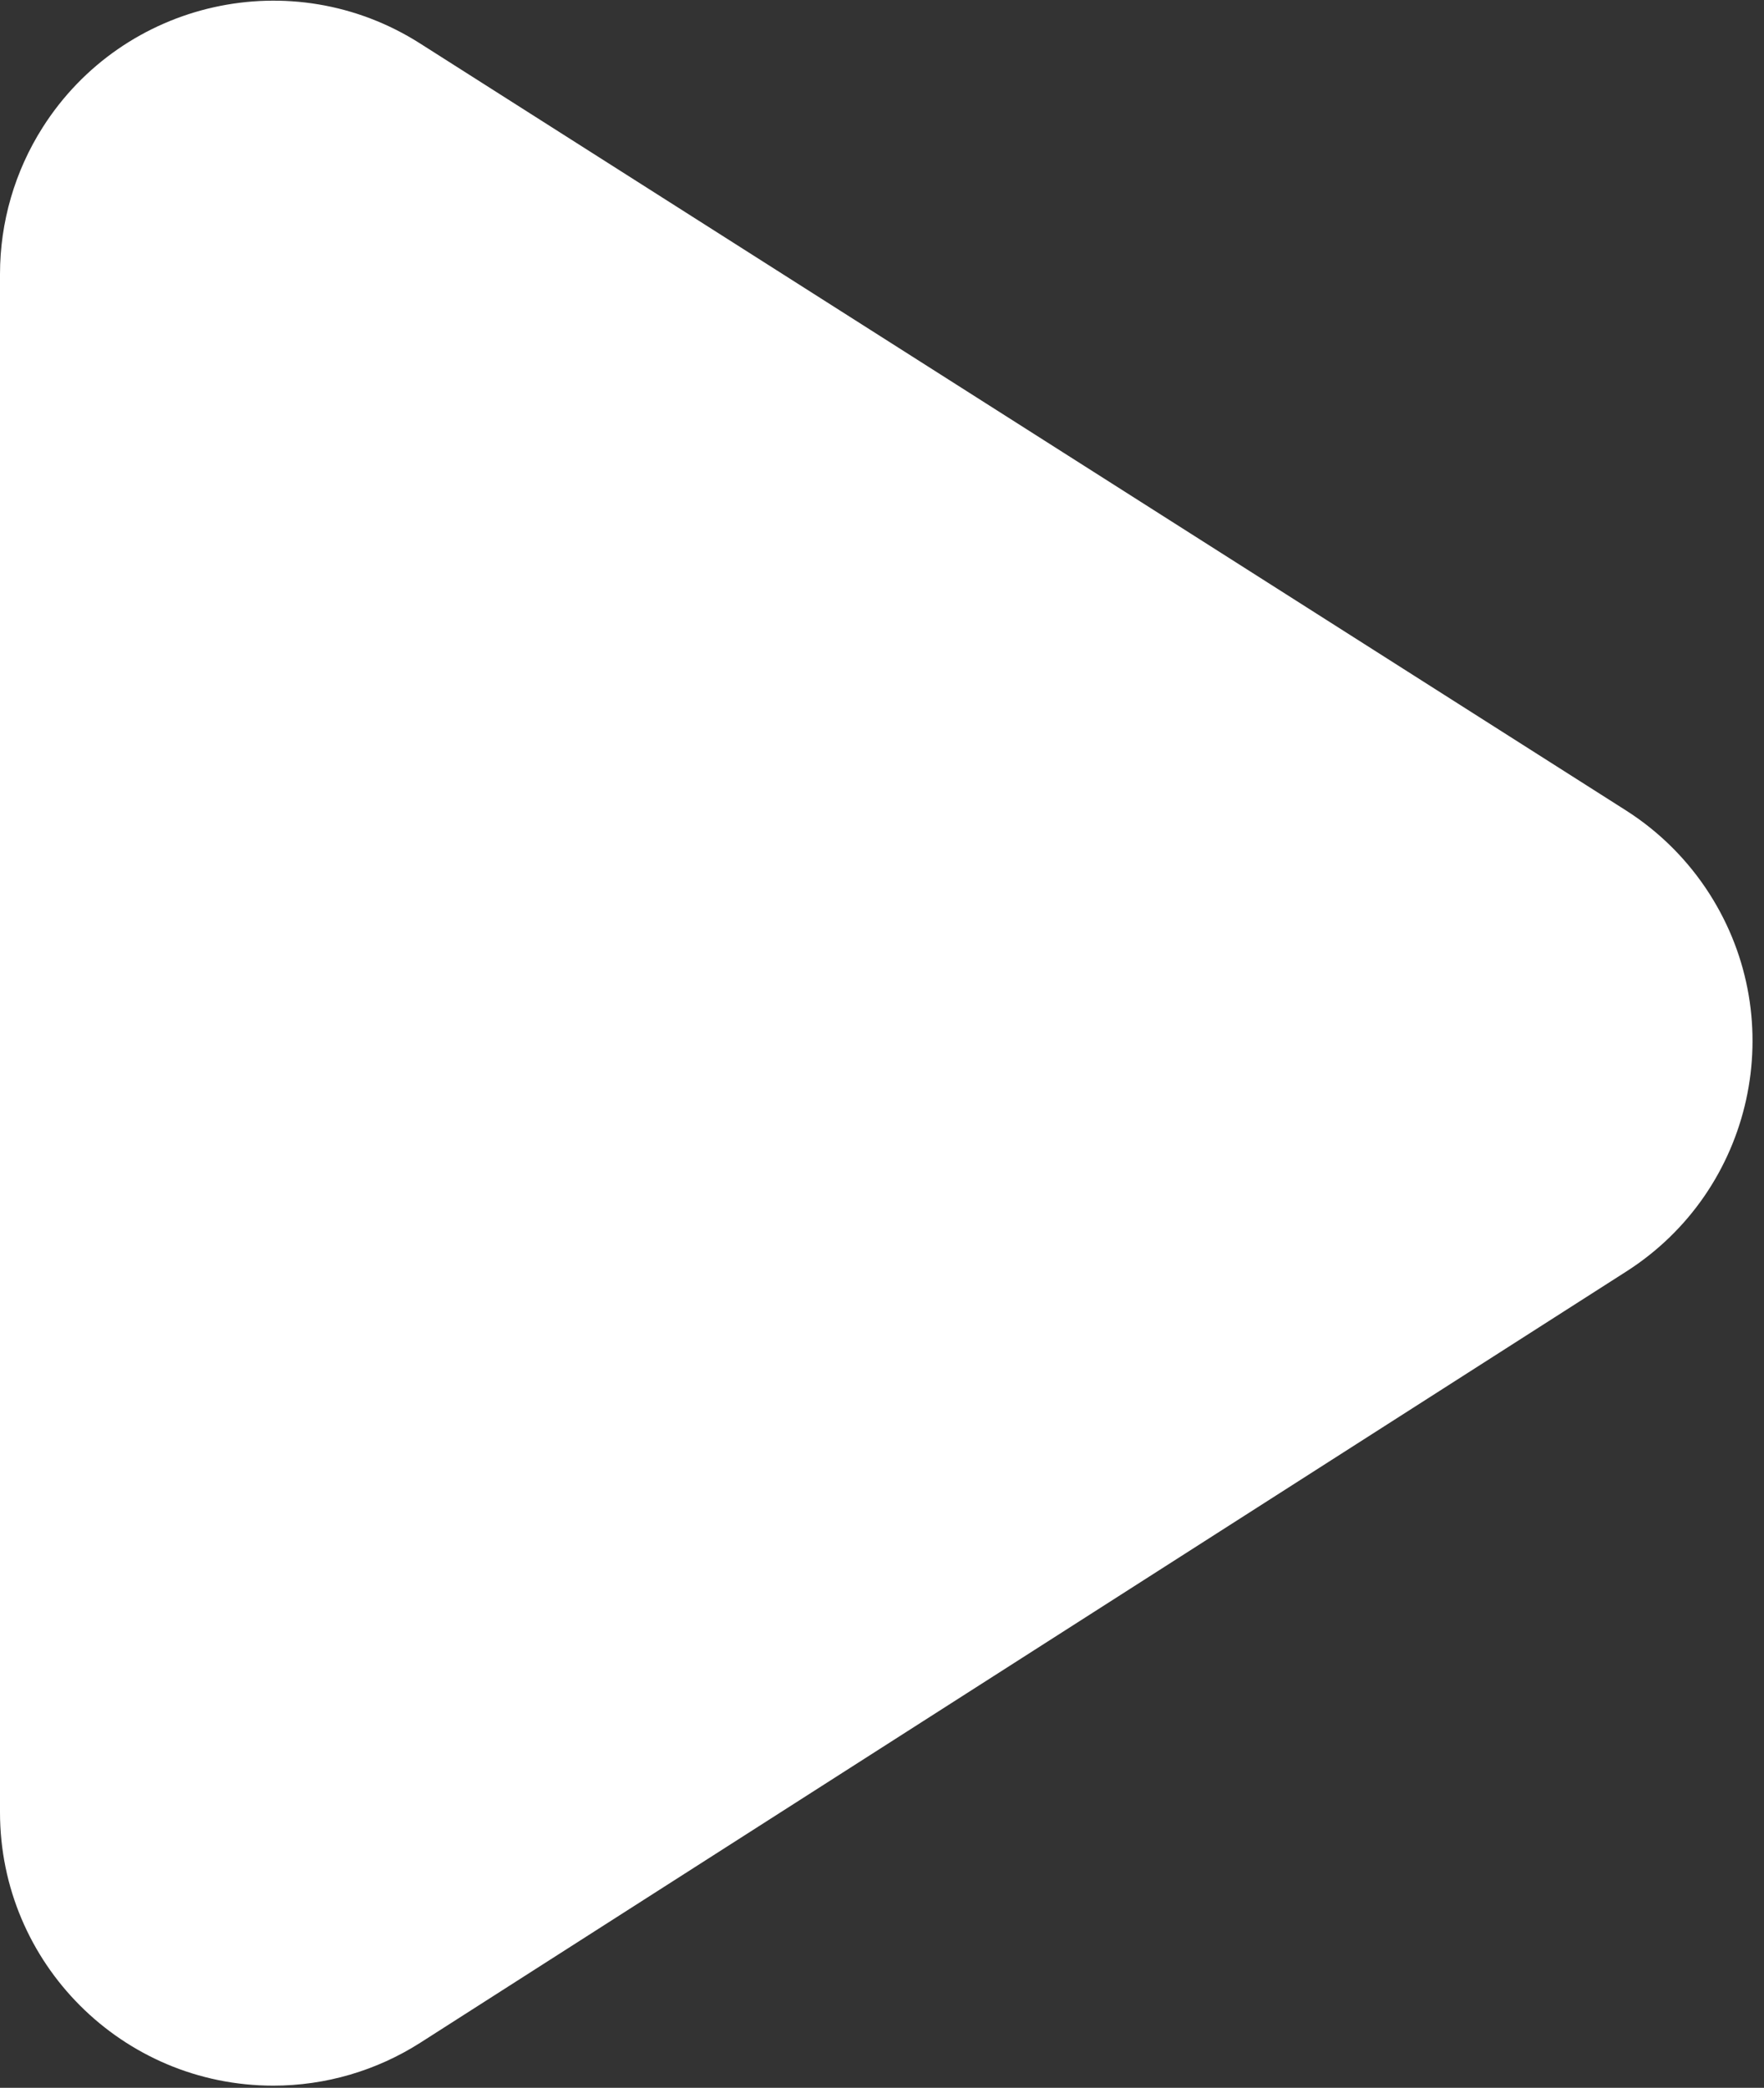 <?xml version="1.0" encoding="UTF-8"?>
<svg width="71px" height="84px" viewBox="0 0 71 84" version="1.1" xmlns="http://www.w3.org/2000/svg" xmlns:xlink="http://www.w3.org/1999/xlink">
    <rect x="0" y="0" width="71" height="84" fill="#333333" stroke="none"/>
    <title>路径 6</title>
    <g id="页面-1" stroke="none" stroke-width="1" fill="none" fill-rule="evenodd">
        <g id="集团概况" transform="translate(-920, -1657)" fill="#FFFFFF">
            <path d="M920,1668.028 L920,1729.913 C920,1735.988 924.925,1740.913 931,1740.913 C933.1,1740.913 935.156,1740.312 936.925,1739.181 L985.462,1708.154 C990.58,1704.882 992.077,1698.08 988.805,1692.961 C987.941,1691.61 986.792,1690.463 985.439,1689.603 L936.902,1658.745 C931.775,1655.486 924.977,1657 921.717,1662.127 C920.596,1663.891 920,1665.938 920,1668.028 Z" id="路径-6"></path>
        </g>
    </g>
</svg>